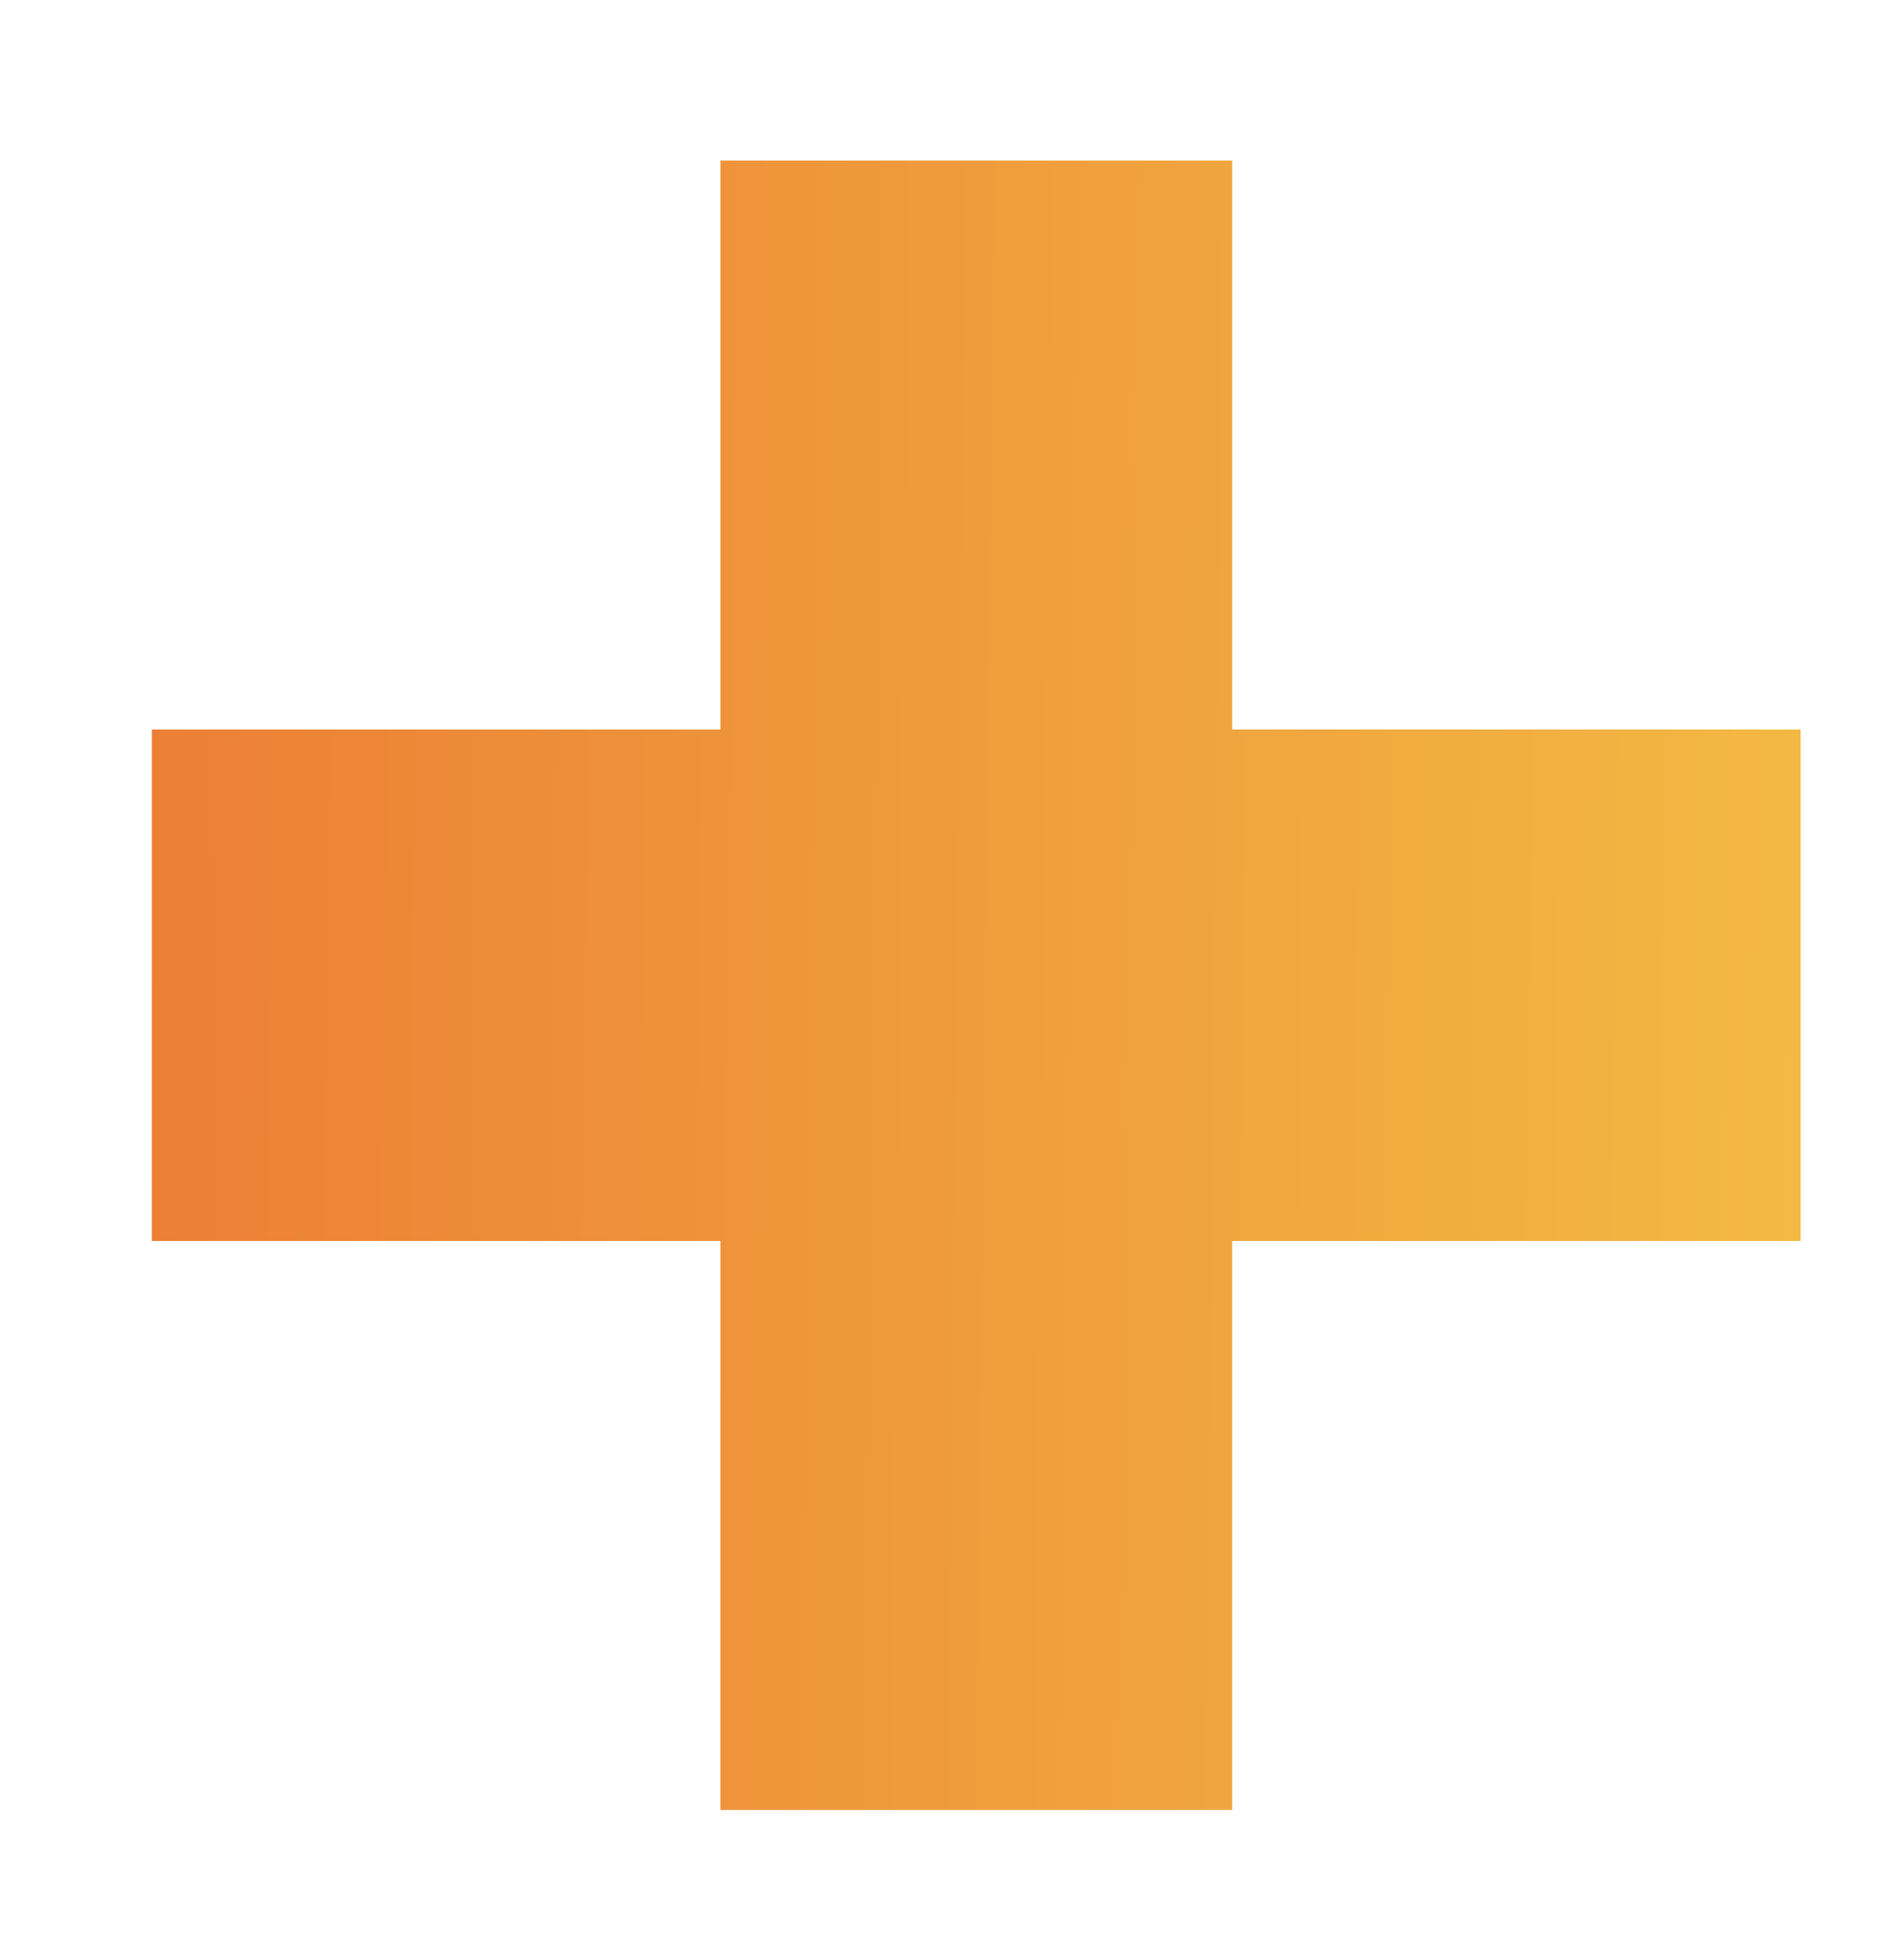 <?xml version="1.0" encoding="UTF-8"?><svg id="a" xmlns="http://www.w3.org/2000/svg" xmlns:xlink="http://www.w3.org/1999/xlink" viewBox="0 0 42 43"><defs><style>.c{fill:url(#b);}</style><linearGradient id="b" x1="-41.81" y1="21.01" x2="122.25" y2="22.88" gradientTransform="matrix(1, 0, 0, 1, 0, 0)" gradientUnits="userSpaceOnUse"><stop offset=".27" stop-color="#ec7e35"/><stop offset=".57" stop-color="#f5cc47"/><stop offset=".7" stop-color="#f4c545"/><stop offset=".8" stop-color="#f3ba42"/><stop offset=".88" stop-color="#f1a93f"/><stop offset=".95" stop-color="#ee933a"/></linearGradient></defs><polygon class="c" points="39.72 16.09 27.18 16.09 27.18 3.54 15.89 3.54 15.89 16.09 3.35 16.09 3.35 27.37 15.89 27.37 15.89 39.92 27.18 39.92 27.18 27.37 39.72 27.37 39.72 16.09"/></svg>